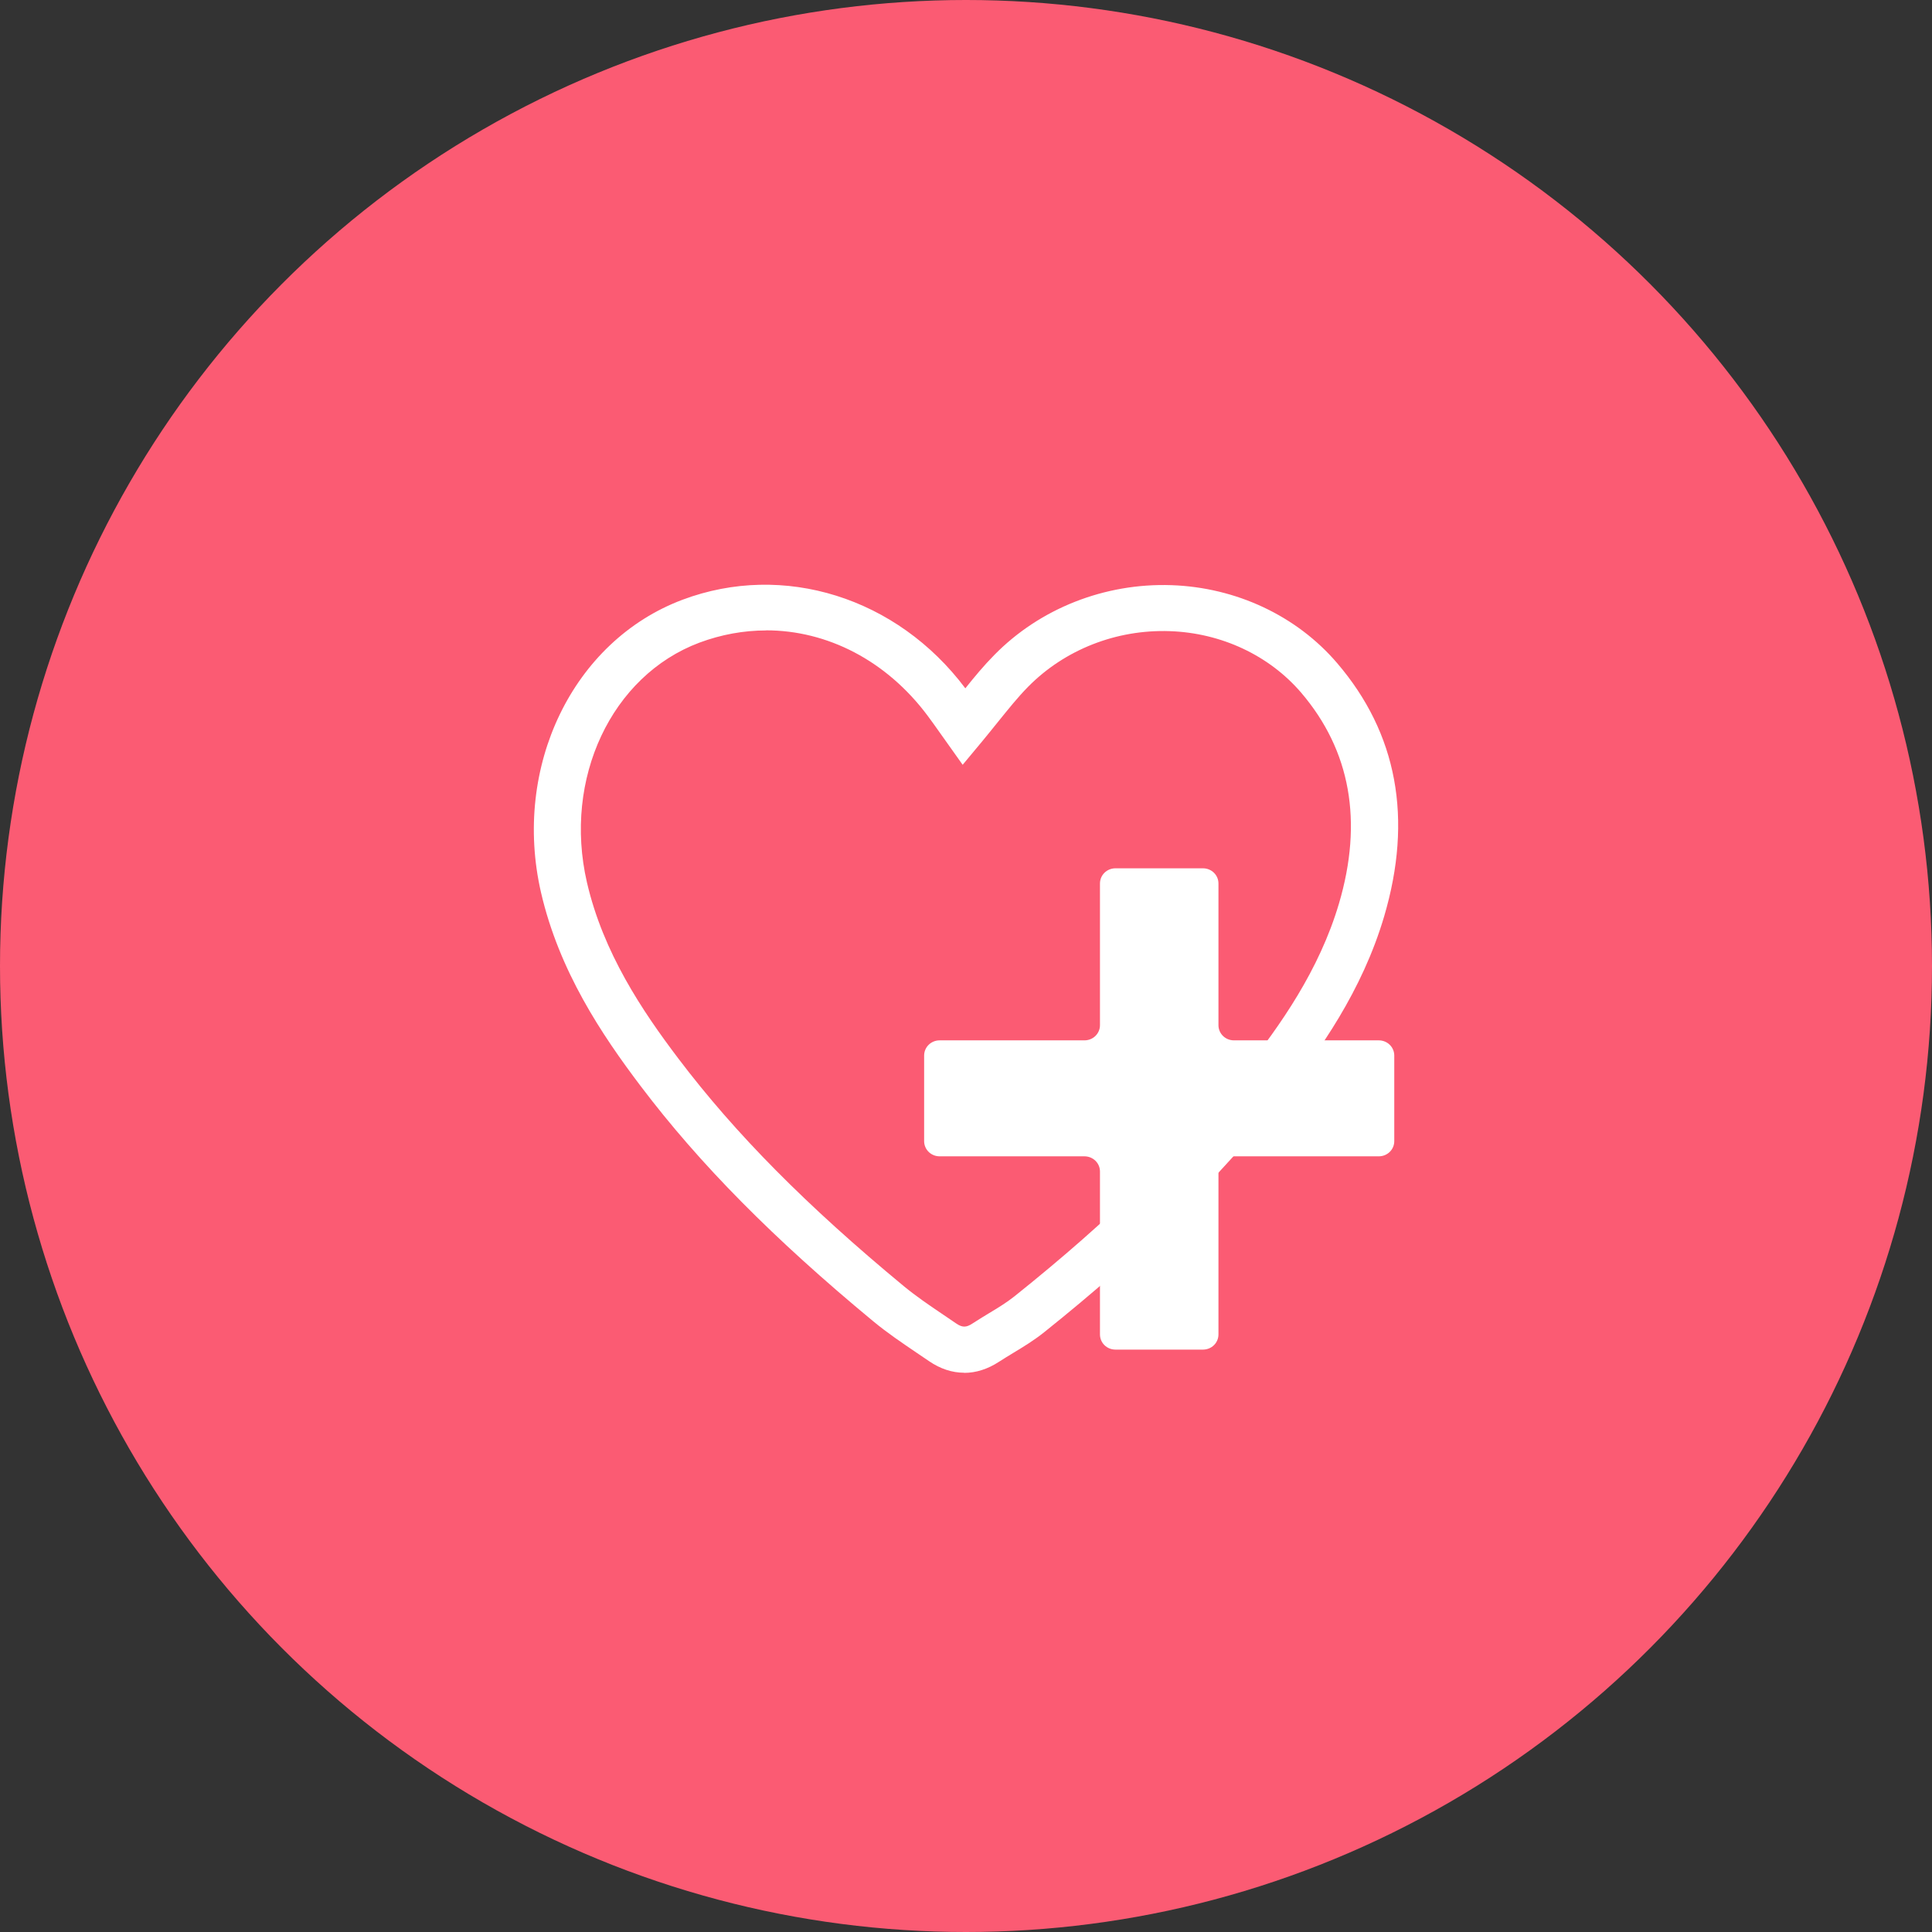 <svg width="76" height="76" viewBox="0 0 76 76" fill="none" xmlns="http://www.w3.org/2000/svg">
<rect x="0" y="0" width="76" height="76" fill="#333333" stroke="none"/>
<circle cx="38" cy="38" r="38" fill="#FB5B73"/>
<g clip-path="url(#clip0_245_9)">
<path d="M37.926 54C37.454 54 36.987 53.846 36.544 53.543L36.048 53.207C35.486 52.825 34.904 52.433 34.351 51.976C30.433 48.734 27.525 45.795 25.204 42.726C23.665 40.692 21.996 38.197 21.281 35.104C20.147 30.16 22.535 25.211 26.849 23.592C30.824 22.1 35.29 23.499 37.974 27.077C38.331 26.629 38.703 26.181 39.113 25.766C40.91 23.933 43.46 22.93 46.082 23.019C48.627 23.107 51.006 24.222 52.598 26.083C54.967 28.849 55.586 32.203 54.447 36.056C53.584 38.971 51.93 41.313 50.424 43.225C47.936 46.378 44.966 49.294 41.077 52.405C40.681 52.722 40.267 52.974 39.866 53.216C39.675 53.333 39.48 53.45 39.294 53.571C38.851 53.86 38.388 54.005 37.931 54.005M30.137 24.8C29.261 24.8 28.374 24.959 27.511 25.281C24.051 26.582 22.149 30.631 23.088 34.708C23.727 37.474 25.266 39.769 26.691 41.648C28.927 44.601 31.739 47.442 35.548 50.59C36.029 50.987 36.548 51.341 37.102 51.714L37.611 52.06C37.855 52.227 38.007 52.227 38.26 52.06C38.465 51.924 38.679 51.798 38.889 51.668C39.256 51.449 39.599 51.239 39.904 50.996C43.684 47.974 46.558 45.151 48.956 42.115C50.357 40.343 51.892 38.173 52.669 35.552C53.627 32.315 53.127 29.521 51.182 27.245C49.924 25.78 48.045 24.898 46.02 24.828C43.913 24.754 41.882 25.556 40.443 27.016C40.033 27.431 39.656 27.907 39.251 28.406C39.051 28.653 38.851 28.905 38.641 29.157L37.869 30.085L36.954 28.798C36.801 28.583 36.649 28.364 36.487 28.15C34.866 25.981 32.54 24.796 30.137 24.796" fill="white"/>
<path d="M54.847 41.523V44.89C54.847 45.221 54.576 45.487 54.237 45.487H48.541C48.203 45.487 47.931 45.753 47.931 46.084V52.493C47.931 52.825 47.66 53.09 47.321 53.09H43.88C43.541 53.09 43.27 52.825 43.27 52.493V46.084C43.27 45.753 42.998 45.487 42.659 45.487H36.963C36.625 45.487 36.353 45.221 36.353 44.89V41.523C36.353 41.191 36.625 40.925 36.963 40.925H42.659C42.998 40.925 43.27 40.66 43.27 40.328V34.755C43.27 34.423 43.541 34.157 43.88 34.157H47.321C47.66 34.157 47.931 34.423 47.931 34.755V40.328C47.931 40.66 48.203 40.925 48.541 40.925H54.237C54.576 40.925 54.847 41.191 54.847 41.523Z" fill="white"/>
</g>
<defs>
<clipPath id="clip0_245_9">
<rect width="34" height="31" fill="white" transform="translate(21 23)"/>
</clipPath>
</defs>
</svg>
